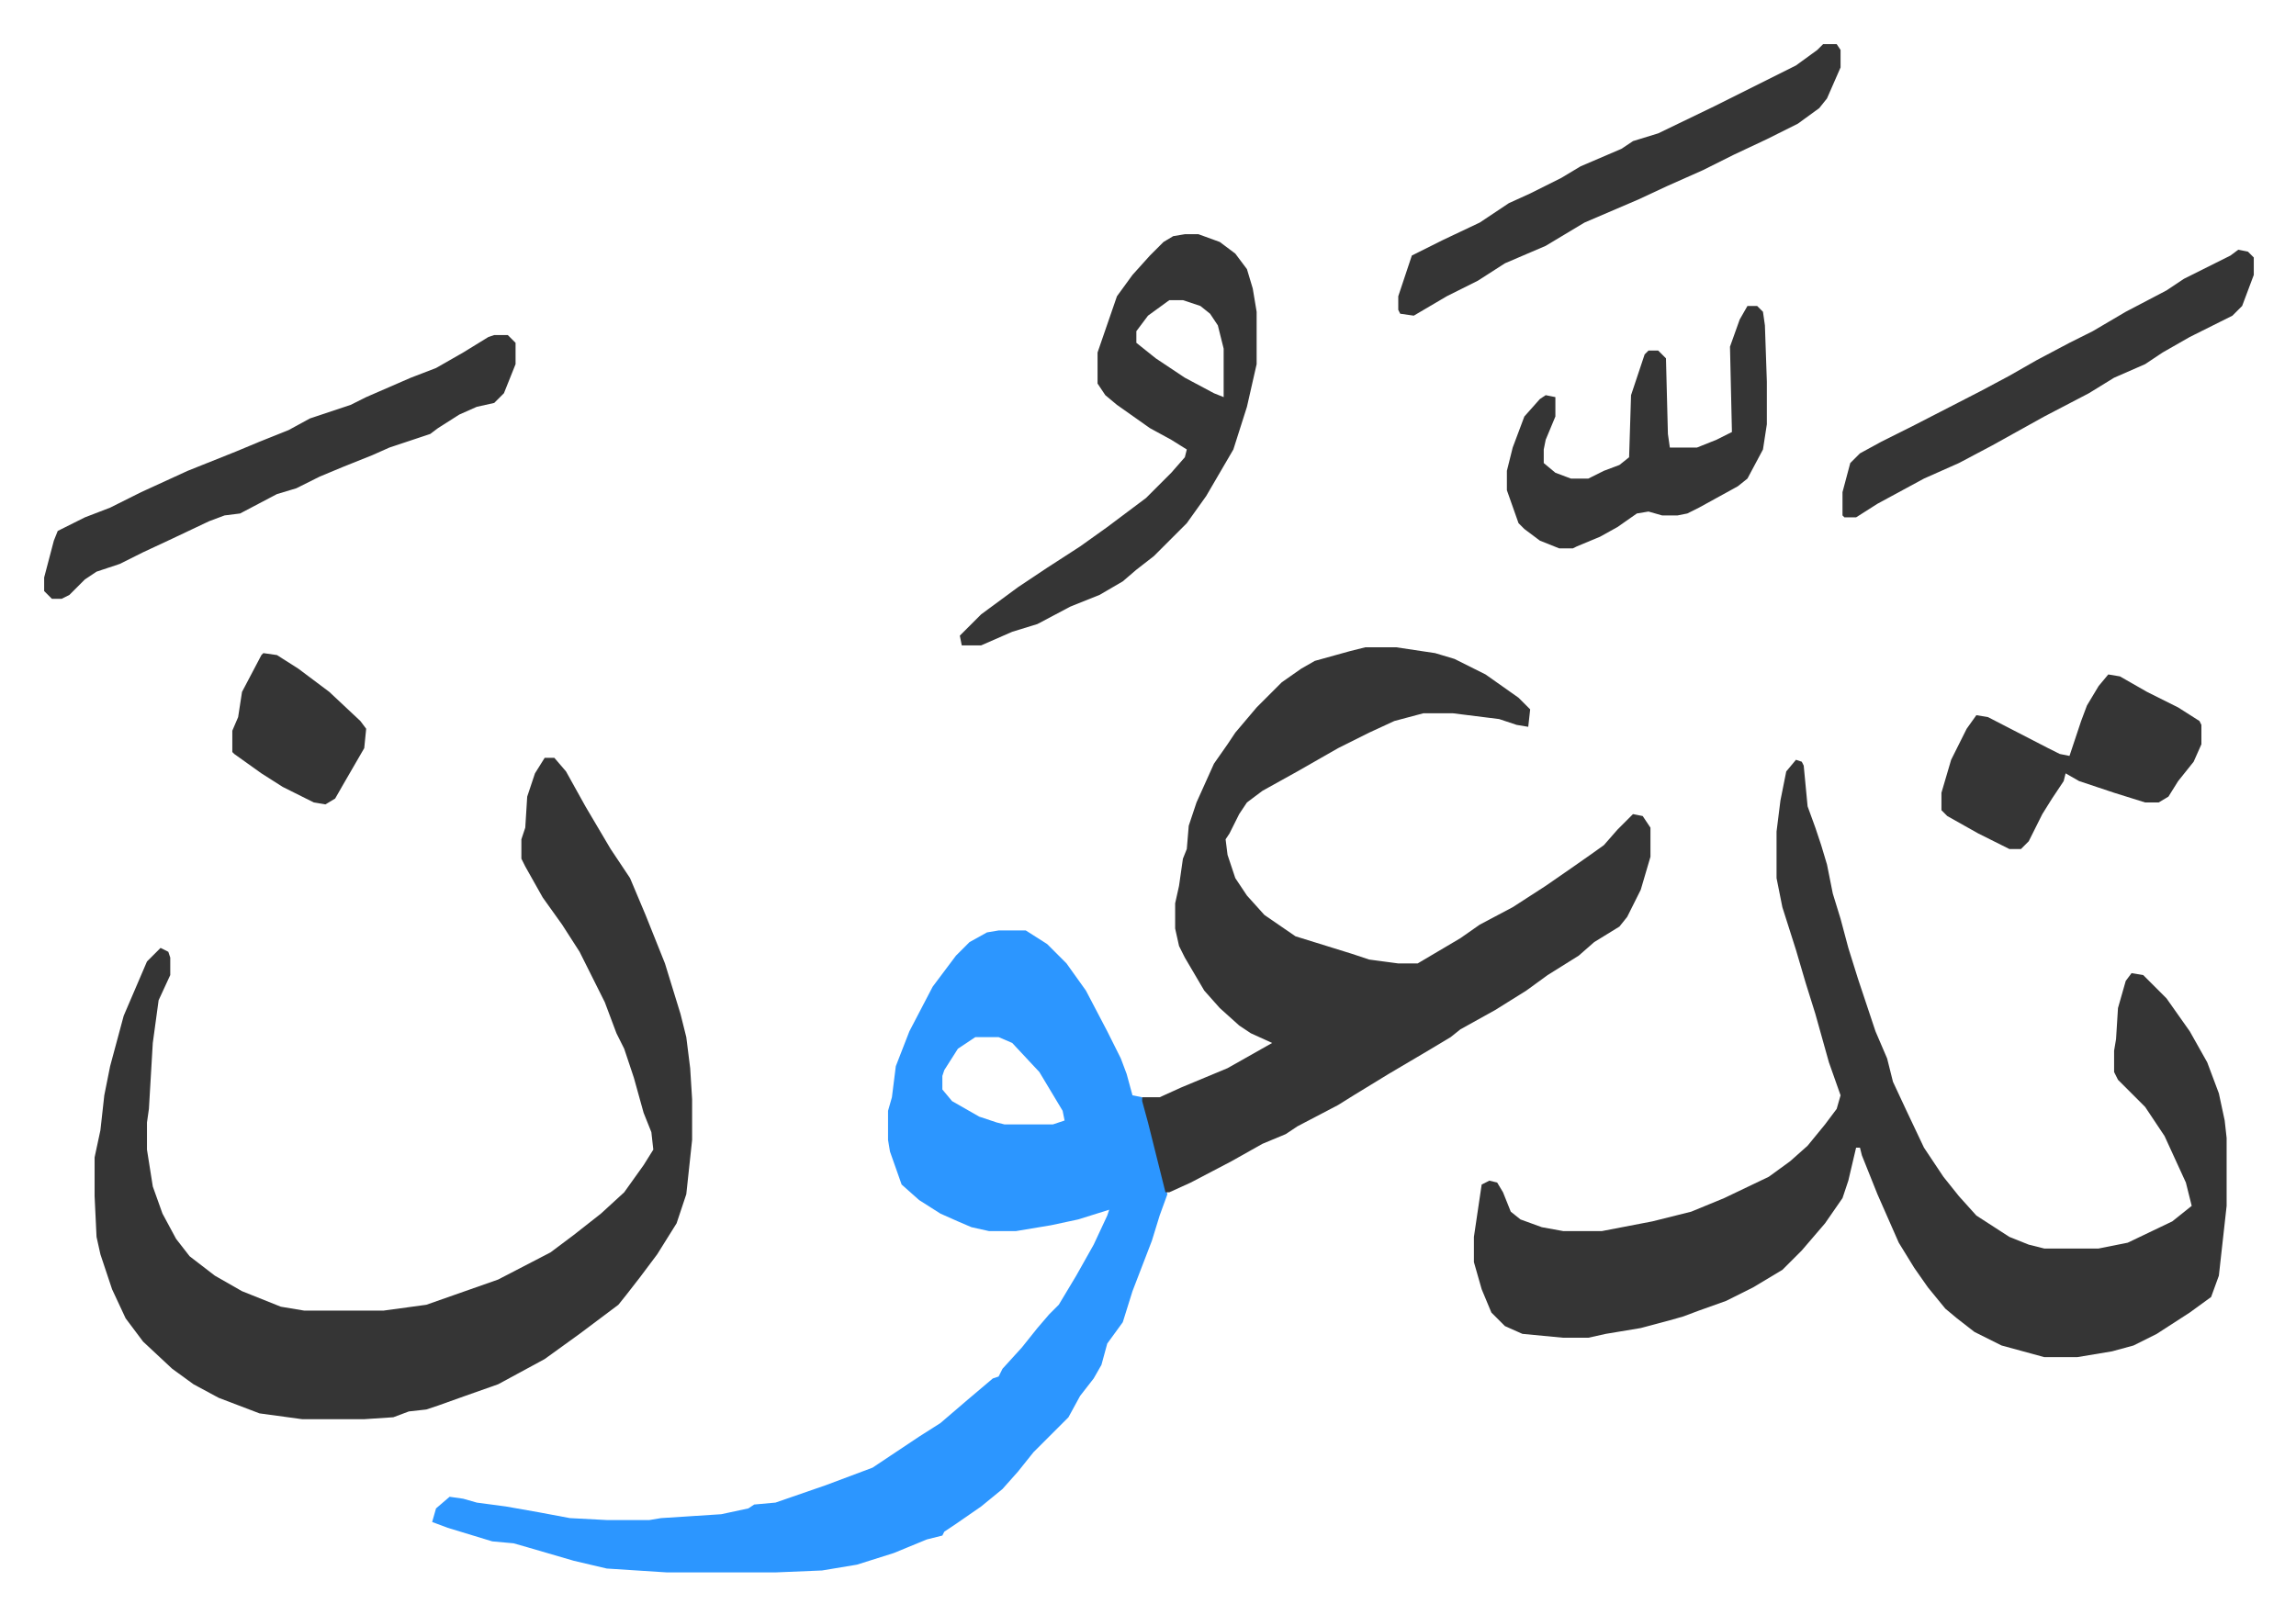 <svg xmlns="http://www.w3.org/2000/svg" role="img" viewBox="-22.76 285.24 1183.52 832.52"><path fill="#353535" id="rule_normal" d="M903 677l3 1 1 2 2 21 4 11 3 9 3 10 3 15 4 13 4 15 5 16 9 27 6 14 3 12 7 15 9 19 10 15 8 10 9 10 17 11 10 4 8 2h28l15-3 23-11 10-8-3-12-11-24-10-15-14-14-2-4v-11l1-6 1-16 4-14 3-4 6 1 12 12 12 17 9 16 6 16 3 14 1 9v35l-4 36-4 11-11 8-17 11-12 6-11 3-18 3h-17l-22-6-14-7-9-7-6-5-9-11-7-10-8-13-11-25-8-20-1-4h-2l-4 17-3 9-9 13-12 14-10 10-15 9-14 7-14 5-8 3-7 2-15 4-18 3-9 2h-13l-21-2-9-4-7-7-5-12-4-14v-13l4-27 4-2 4 1 3 5 4 10 5 4 11 4 11 2h20l26-5 20-5 17-7 23-11 11-8 9-8 9-11 6-8 2-7-6-17-7-25-5-16-5-17-7-22-3-15v-24l2-16 3-15z"/><path fill="#2c96ff" id="rule_madd_permissible_2_4_6" d="M492 765h14l11 7 10 10 10 14 11 21 7 14 3 8 3 11 5 1 6 21 7 29-4 11-4 13-10 26-5 16-8 11-3 11-4 7-7 9-6 11-5 5-13 13-8 10-8 9-11 9-13 9-6 4-1 2-8 2-17 7-19 6-18 3-24 1h-56l-31-2-17-4-24-7-7-2-11-1-23-7-8-3 2-7 7-6 7 1 7 2 15 2 17 3 16 3 19 1h22l6-1 31-2 14-3 3-2 11-1 26-9 24-9 9-6 15-10 11-7 14-12 13-11 3-1 2-4 10-11 8-10 6-7 5-5 9-15 9-16 7-15 1-3-16 5-14 3-18 3h-14l-9-2-7-3-9-4-11-7-9-8-6-17-1-6v-15l2-7 2-16 7-18 12-23 12-16 7-7 9-5zm-12 55l-9 6-7 11-1 3v7l5 6 14 8 9 3 4 1h25l6-2-1-5-12-20-14-15-7-3z"/><path fill="#353535" id="rule_normal" d="M258 676h5l6 7 10 18 13 22 10 15 8 19 10 25 8 26 3 12 2 16 1 16v21l-3 28-5 15-10 16-9 12-7 9-4 5-20 15-18 13-24 13-17 6-14 5-6 2-9 1-8 3-15 1h-32l-22-3-21-8-13-7-11-8-15-14-9-12-7-15-6-18-2-9-1-21v-20l3-14 2-18 3-15 7-26 12-28 7-7 4 2 1 3v9l-6 13-3 22-2 34-1 7v14l3 19 5 14 7 13 7 9 13 10 14 8 20 8 12 2h41l22-3 37-13 27-14 12-9 14-11 12-11 10-14 5-8-1-9-4-10-5-18-5-15-4-8-6-16-8-16-5-10-9-14-10-14-9-16-2-4v-10l2-6 1-16 4-12zm423-57h16l20 3 10 3 16 8 17 12 6 6-1 9-6-1-9-3-24-3h-15l-15 4-13 6-16 8-21 12-18 10-8 6-4 6-5 10-2 3 1 8 4 12 6 9 9 10 16 11 29 9 9 3 15 2h10l22-13 10-7 17-9 17-11 13-9 10-7 7-5 7-8 5-5 3-3 5 1 4 6v15l-5 17-7 14-4 5-13 8-8 7-16 10-11 8-16 10-18 10-5 4-10 6-22 13-18 11-8 5-21 11-6 4-12 5-16 9-21 11-11 5h-2l-9-36-3-11v-2h9l11-5 24-10 23-13-11-5-6-4-10-9-8-9-10-17-3-6-2-9v-13l2-9 2-14 2-5 1-12 4-12 9-20 7-10 4-6 11-13 8-8 5-5 10-7 7-4 18-5zm-93-213h7l11 4 8 6 6 8 3 10 2 12v27l-5 22-7 22-14 24-10 14-17 17-9 7-7 6-12 7-15 6-17 9-13 4-16 7h-10l-1-5 11-11 19-14 15-10 17-11 14-10 8-6 12-9 13-13 7-8 1-4-8-5-11-6-17-12-6-5-4-6v-16l10-29 8-11 9-10 7-7 5-3zm-8 34l-11 8-6 8v6l10 8 15 10 15 8 5 2v-25l-3-12-4-6-5-4-9-3zm-348 18h7l4 4v11l-6 15-5 5-9 2-9 4-11 7-4 3-21 7-9 4-15 6-12 5-12 6-10 3-19 10-8 1-8 3-19 9-15 7-12 6-12 4-6 4-8 8-4 2H4l-4-4v-7l5-19 2-5 14-7 13-5 16-8 24-11 25-10 12-5 15-6 11-6 21-7 8-4 23-10 13-5 14-8 13-8zm685-150h7l2 3v9l-7 16-4 5-11 8-16 8-17 8-16 8-18 8-15 7-28 12-20 12-21 9-14 9-16 8-17 10-7-1-1-2v-7l7-21 16-8 19-9 15-10 11-5 16-8 10-6 21-9 6-4 13-4 29-14 42-21 11-8zm-39 135h5l3 3 1 7 1 29v22l-2 13-8 15-5 4-20 11-6 3-5 1h-8l-7-2-6 1-10 7-9 5-12 5-2 1h-7l-10-4-8-6-3-3-6-17v-10l3-12 6-16 8-9 3-2 5 1v10l-5 12-1 5v7l6 5 8 3h9l8-4 8-3 5-4 1-32 3-9 4-12 2-2h5l4 4 1 39 1 7h14l10-4 8-4-1-44 5-14zm253-29l5 1 3 3v9l-6 16-5 5-6 3-8 4-8 4-14 8-9 6-16 7-13 8-23 12-27 15-17 9-18 8-24 13-11 7h-6l-1-1v-12l4-15 5-5 11-6 16-8 35-18 15-8 14-8 17-9 12-6 17-10 21-11 9-6 24-12zm-67 219l6 1 14 8 16 8 11 7 1 2v10l-4 9-8 10-5 8-5 3h-7l-16-5-18-6-7-4-1 4-6 9-5 8-7 14-4 4h-6l-16-8-16-9-3-3v-9l5-17 8-16 5-7 6 1 31 16 6 3 5 1 3-9 3-9 3-8 6-10zm-951-11l7 1 11 7 16 12 16 15 3 4-1 10-11 19-4 7-5 3-6-1-16-8-11-7-14-10-1-1v-11l3-7 2-13 10-19z"/></svg>
